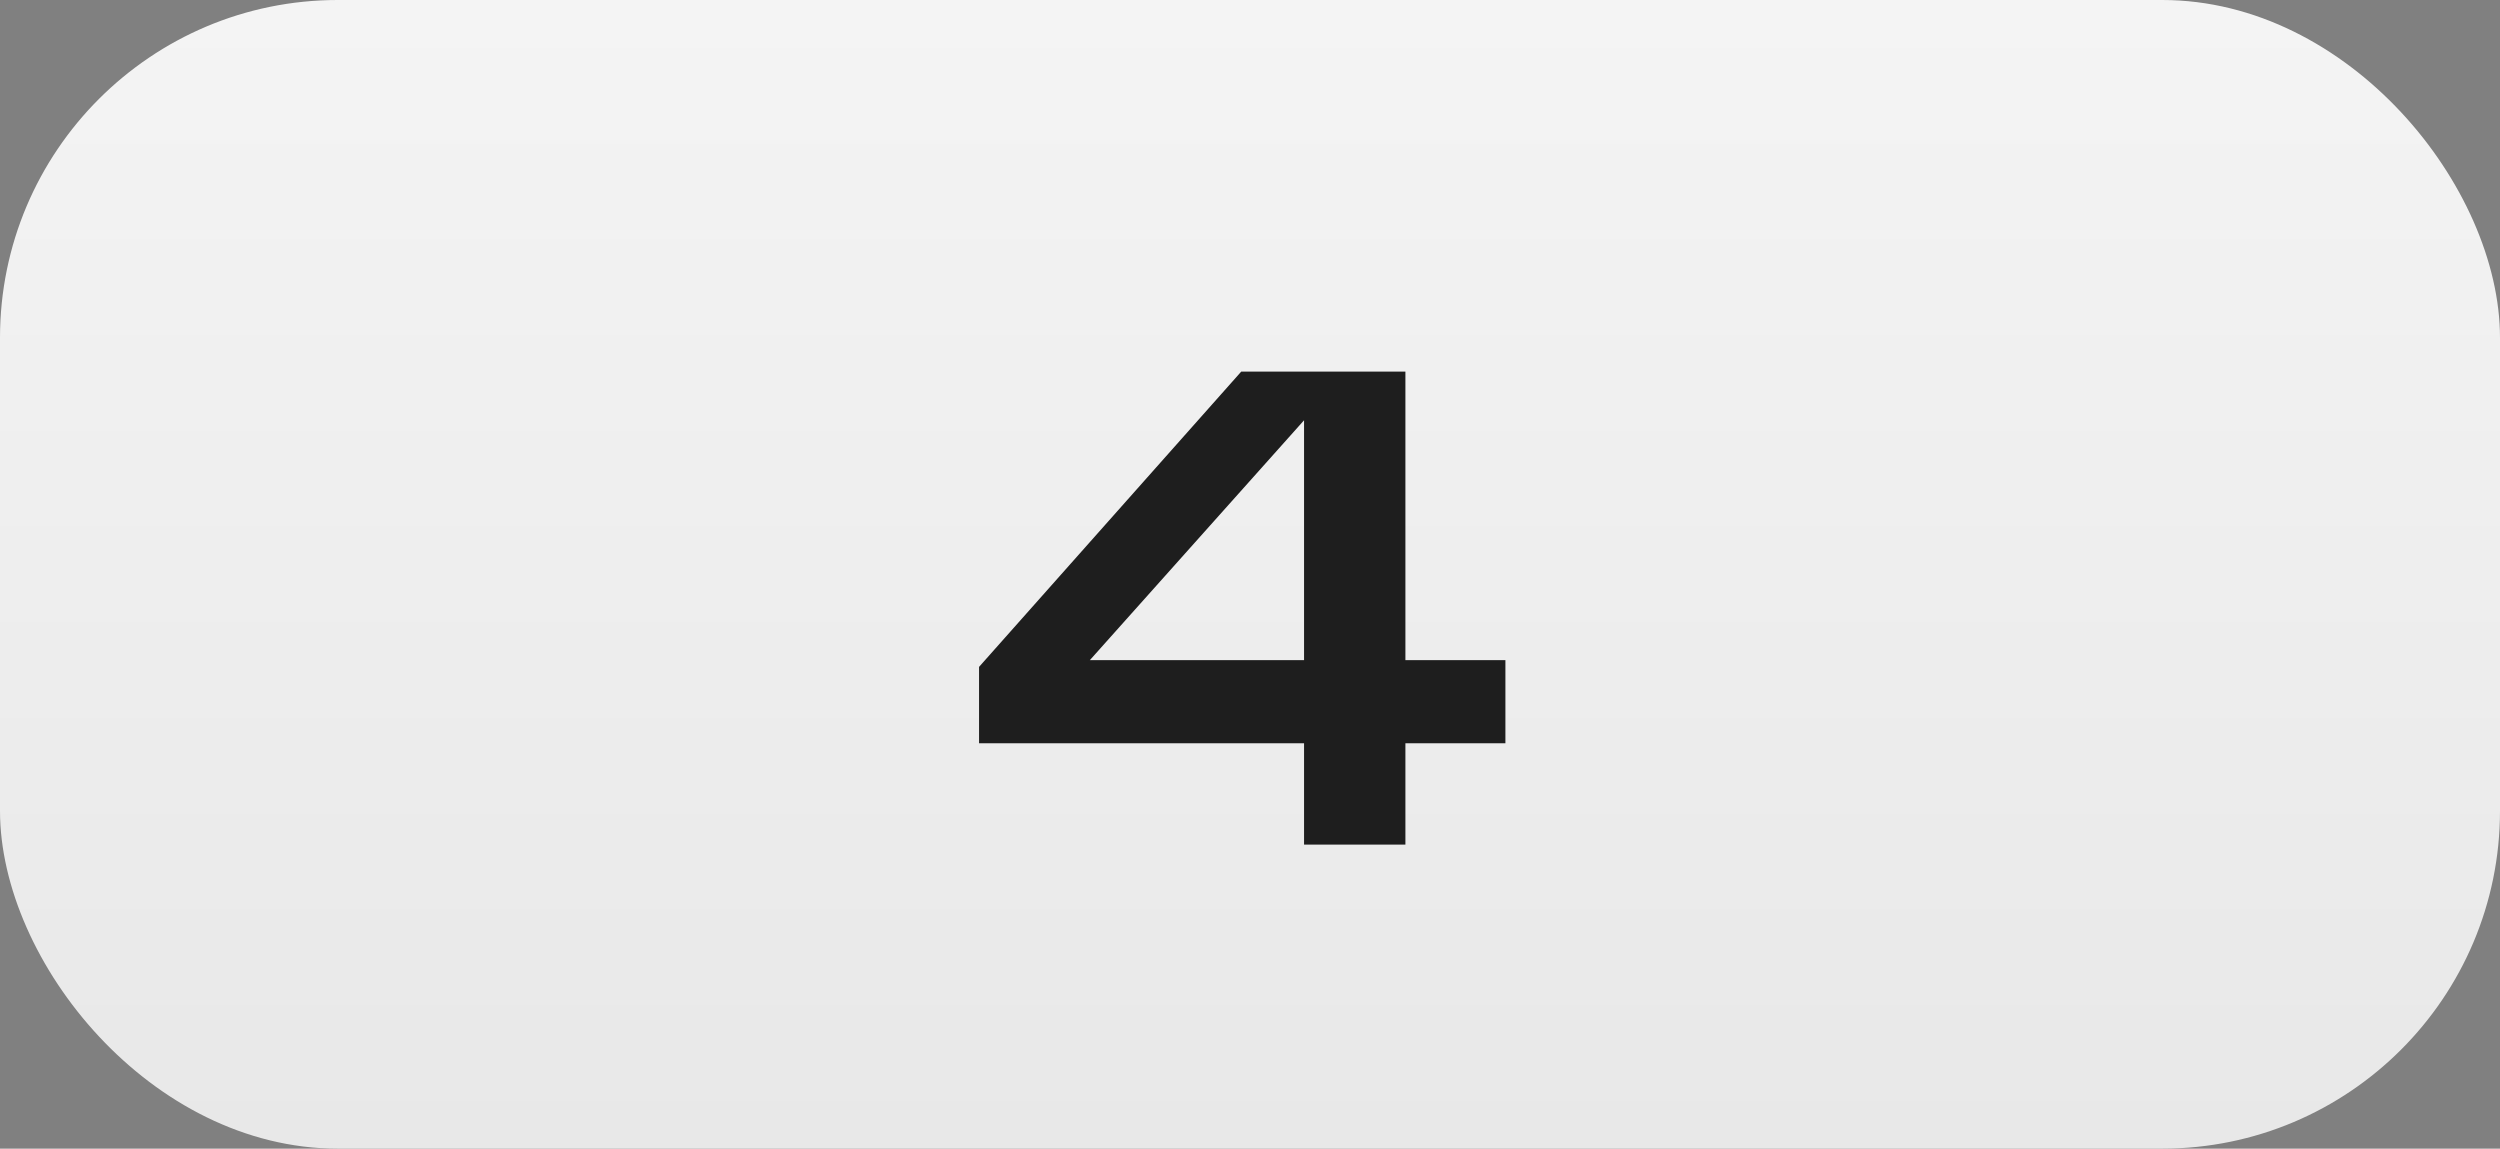 <?xml version="1.0" encoding="UTF-8"?> <svg xmlns="http://www.w3.org/2000/svg" width="74" height="34" viewBox="0 0 74 34" fill="none"><rect x="0" y="0" width="74" height="34" fill="#808080" stroke="none"/><rect width="74" height="34" rx="10" fill="url(#paint0_linear_2809_6501)"></rect><path d="M41.6 19.54H44.56V22H41.6V25H38.6V22H28.98V19.74L36.74 11H41.6V19.54ZM32.26 19.54H38.6V12.44L32.26 19.54Z" fill="#1E1E1E"></path><defs><linearGradient id="paint0_linear_2809_6501" x1="37" y1="0" x2="37" y2="34" gradientUnits="userSpaceOnUse"><stop stop-color="#F4F4F4"></stop><stop offset="1" stop-color="#E8E8E8"></stop></linearGradient></defs></svg> 